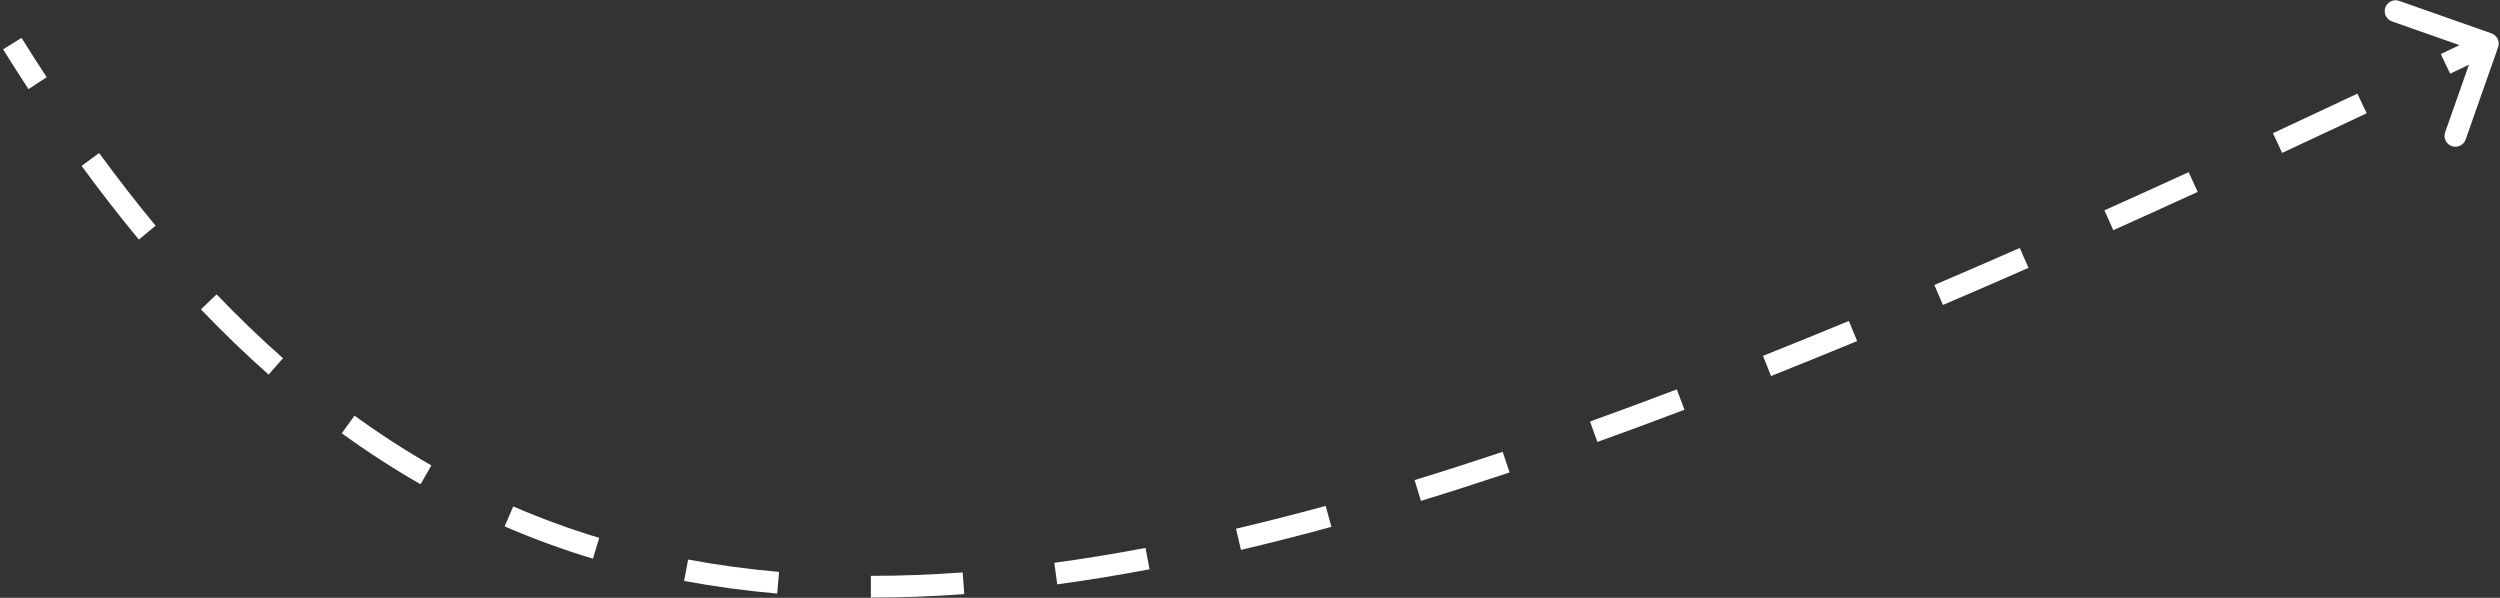 <?xml version="1.0" encoding="UTF-8"?> <svg xmlns="http://www.w3.org/2000/svg" width="690" height="165" viewBox="0 0 690 165" fill="none"><rect x="0" y="0" width="690" height="165" fill="#333333" stroke="none"/> <path d="M689.478 13.027C690.027 11.464 689.206 9.752 687.643 9.202L662.172 0.245C660.609 -0.304 658.896 0.517 658.346 2.08C657.797 3.643 658.618 5.356 660.181 5.905L682.822 13.867L674.86 36.508C674.311 38.071 675.132 39.784 676.695 40.333C678.258 40.883 679.971 40.062 680.521 38.498L689.478 13.027ZM0.85 13.619C3.176 17.352 5.514 21.01 7.864 24.595L12.882 21.306C10.558 17.761 8.245 14.14 5.941 10.445L0.85 13.619ZM22.515 45.782C27.718 52.898 32.985 59.676 38.324 66.119L42.944 62.291C37.687 55.946 32.494 49.265 27.358 42.24L22.515 45.782ZM55.456 85.389C61.58 91.788 67.804 97.781 74.138 103.374L78.11 98.876C71.907 93.4 65.804 87.525 59.791 81.241L55.456 85.389ZM94.331 119.578C101.431 124.725 108.673 129.416 116.069 133.658L119.055 128.454C111.848 124.32 104.785 119.746 97.852 114.72L94.331 119.578ZM139.276 145.287C147.222 148.718 155.342 151.685 163.65 154.198L165.388 148.455C157.295 146.007 149.389 143.119 141.654 139.779L139.276 145.287ZM188.818 160.33C197.191 161.901 205.749 163.062 214.503 163.825L215.024 157.848C206.458 157.101 198.096 155.966 189.925 154.433L188.818 160.33ZM240.358 164.932C248.77 164.938 257.358 164.617 266.132 163.977L265.696 157.993C257.06 158.623 248.618 158.938 240.362 158.932L240.358 164.932ZM291.8 161.278C300.126 160.149 308.615 158.762 317.275 157.124L316.16 151.229C307.596 152.848 299.21 154.218 290.993 155.333L291.8 161.278ZM342.506 151.765C350.68 149.848 359.001 147.729 367.475 145.413L365.893 139.625C357.485 141.923 349.234 144.024 341.136 145.923L342.506 151.765ZM392.18 138.242C400.199 135.785 408.351 133.168 416.64 130.393L414.735 124.703C406.492 127.463 398.389 130.065 390.423 132.505L392.18 138.242ZM440.876 121.977C448.769 119.143 456.783 116.178 464.921 113.085L462.79 107.476C454.684 110.557 446.705 113.509 438.849 116.331L440.876 121.977ZM488.808 103.784C496.618 100.674 504.538 97.456 512.573 94.131L510.278 88.587C502.267 91.902 494.372 95.111 486.589 98.21L488.808 103.784ZM536.249 84.168C544.018 80.848 551.891 77.434 559.87 73.931L557.457 68.437C549.496 71.933 541.641 75.339 533.891 78.651L536.249 84.168ZM583.273 63.533C590.941 60.089 598.704 56.566 606.564 52.967L604.066 47.512C596.219 51.105 588.468 54.622 580.814 58.06L583.273 63.533ZM629.872 42.205C637.56 38.627 645.338 34.981 653.208 31.268L650.648 25.842C642.787 29.551 635.018 33.193 627.34 36.766L629.872 42.205ZM676.242 20.337C680.121 18.485 684.022 16.619 687.945 14.737L685.35 9.327C681.431 11.207 677.533 13.072 673.658 14.922L676.242 20.337Z" fill="white"></path> </svg> 